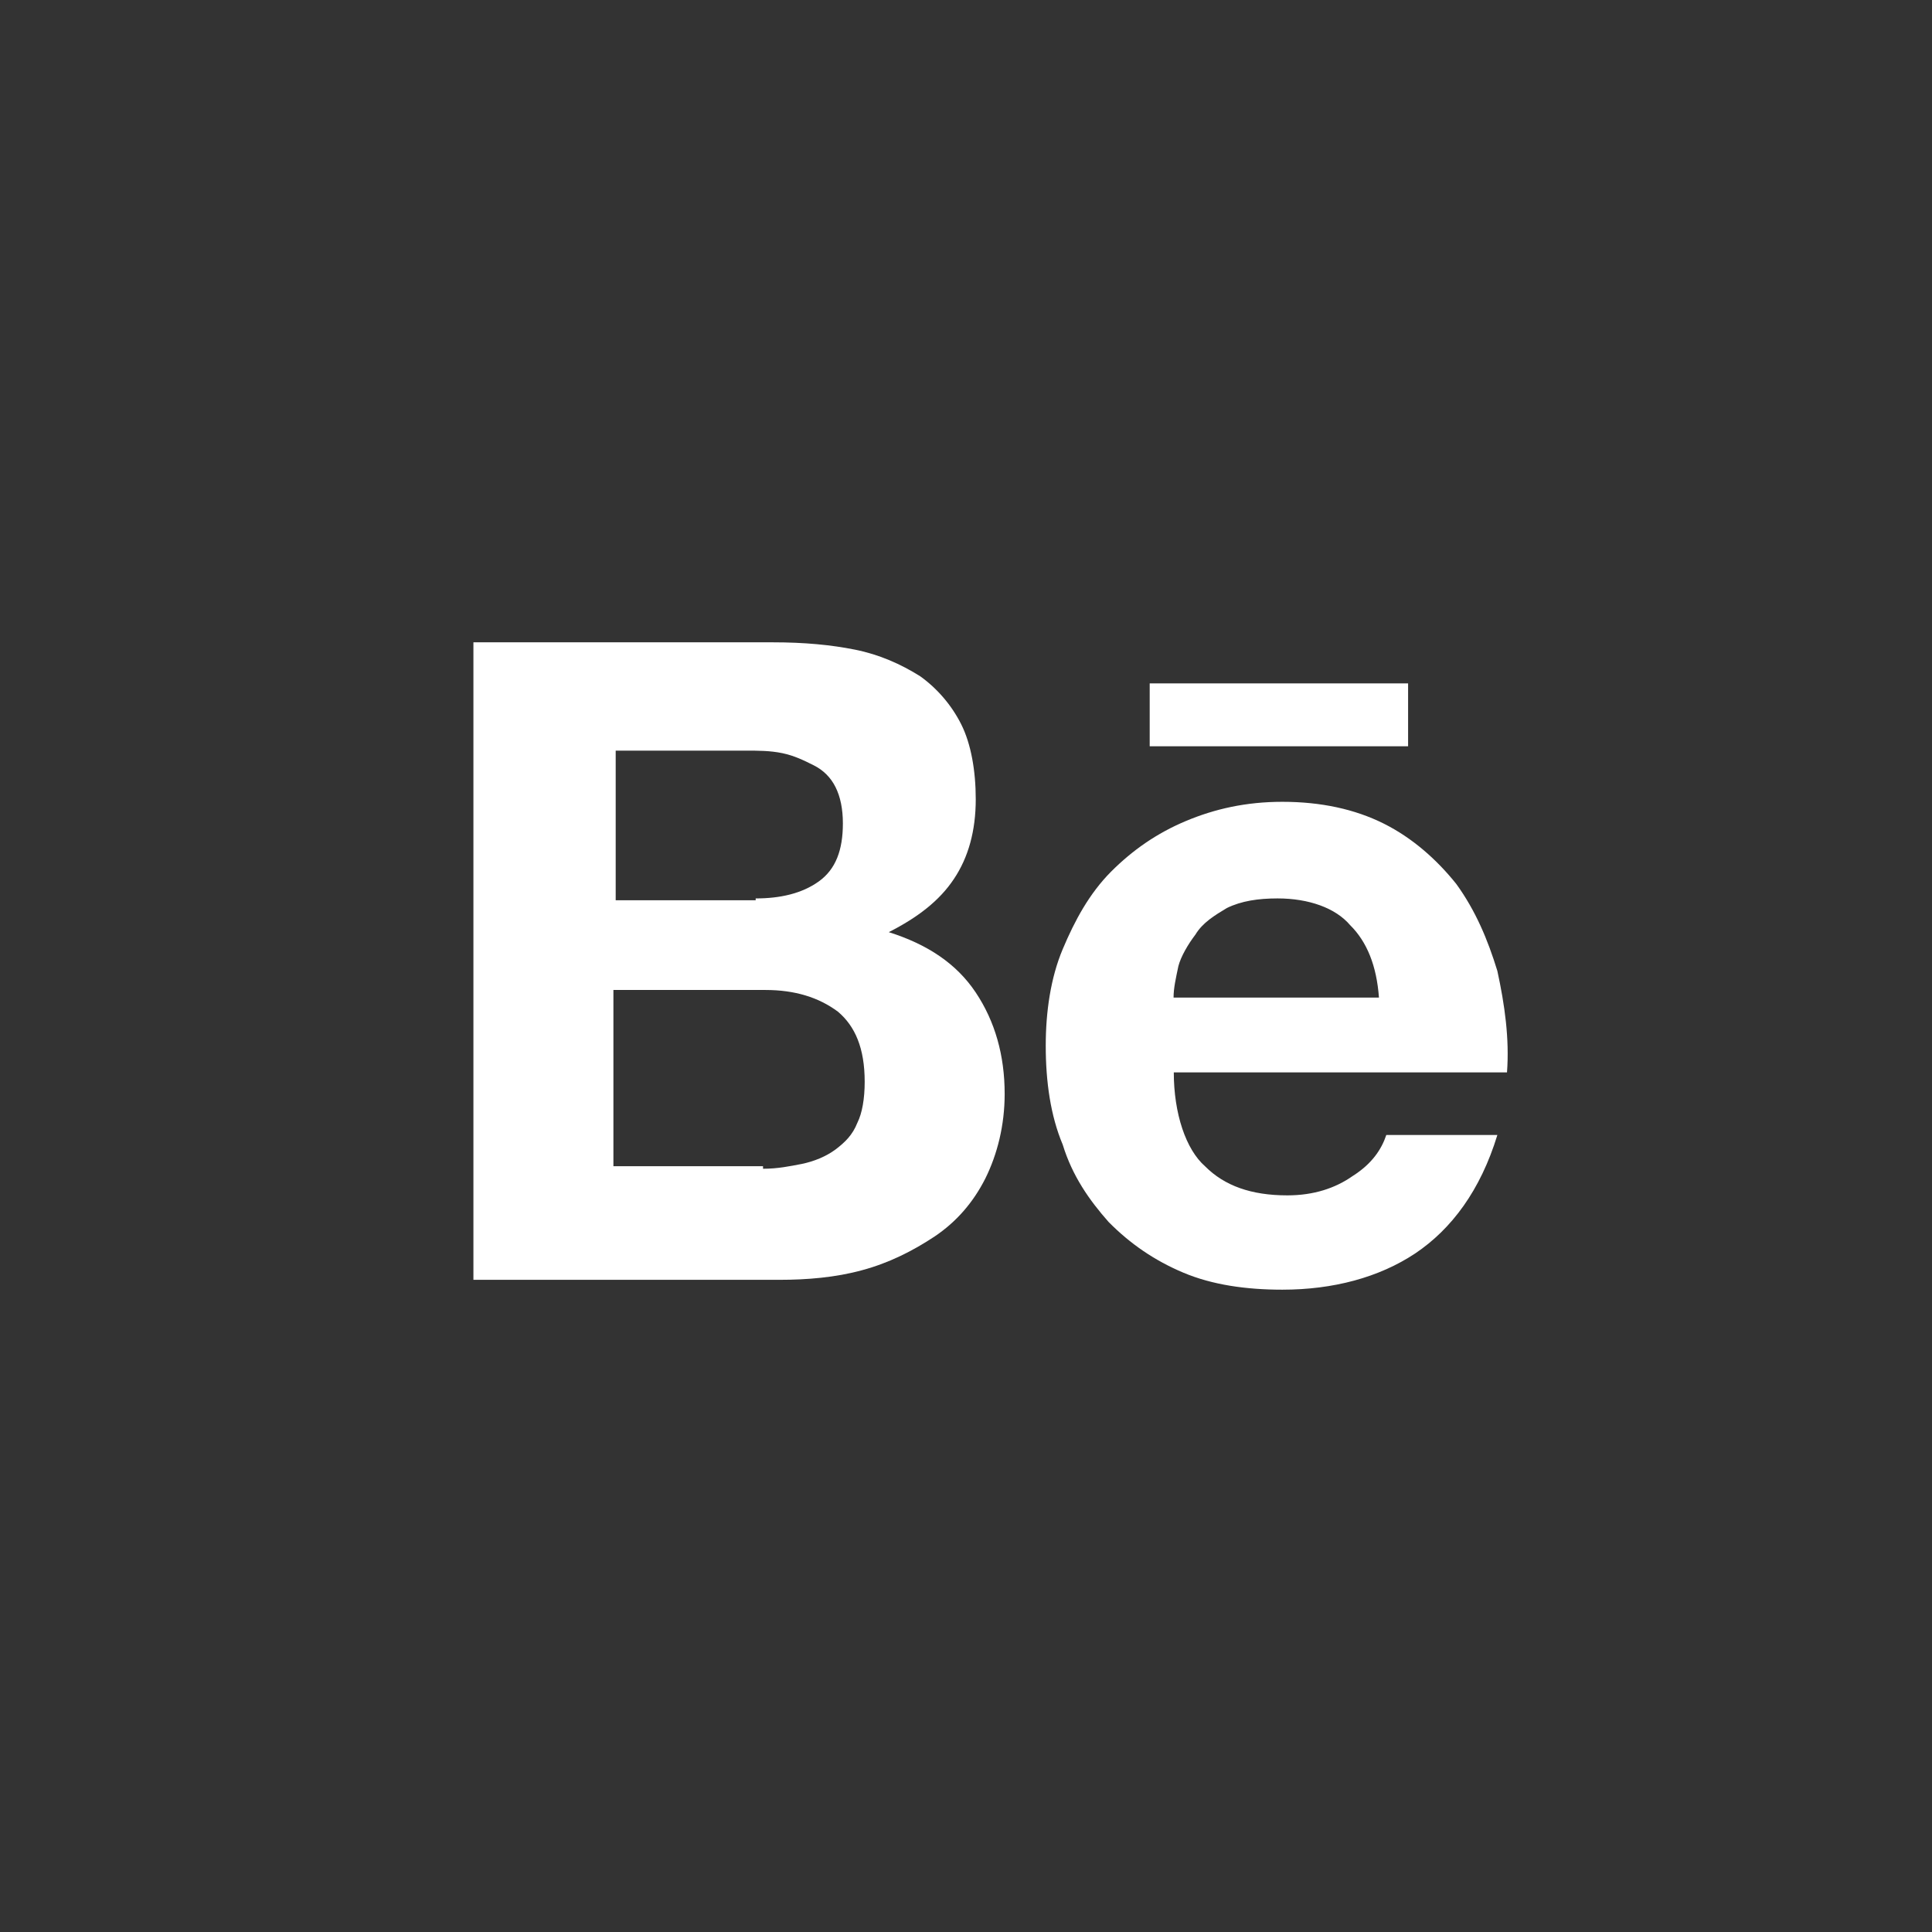 <?xml version="1.0" encoding="utf-8"?>
<!-- Generator: Adobe Illustrator 18.1.0, SVG Export Plug-In . SVG Version: 6.00 Build 0)  -->
<!DOCTYPE svg PUBLIC "-//W3C//DTD SVG 1.1//EN" "http://www.w3.org/Graphics/SVG/1.1/DTD/svg11.dtd">
<svg version="1.1" id="Layer_1" xmlns="http://www.w3.org/2000/svg" xmlns:xlink="http://www.w3.org/1999/xlink" x="0px" y="0px"
	 viewBox="174.3 0 841.9 841.9" enable-background="new 174.3 0 841.9 841.9" xml:space="preserve">
<rect x="174.3" y="0" width="841.9" height="841.9" fill="#333333" stroke="none"/>
<g>
	<path fill="#FFFFFF" d="M511.1,279.9c13.7,0,25.3,1.1,35.8,3.2c10.5,2.1,20,6.3,28.4,11.6c7.4,5.3,13.7,12.6,17.9,21
		s6.3,20,6.3,32.6c0,13.7-3.2,25.3-9.5,34.7c-6.3,9.5-15.8,16.8-28.4,23.2c16.8,5.3,29.5,13.7,37.9,26.3s12.6,27.4,12.6,44.2
		c0,13.7-3.2,26.3-8.4,36.8c-5.3,10.5-12.6,18.9-22.1,25.3c-9.5,6.3-20,11.6-31.6,14.7c-11.6,3.2-24.2,4.2-35.8,4.2H380.6V279.9
		H511.1z M503.7,391.5c10.5,0,20-2.1,27.4-7.4c7.4-5.3,10.5-13.7,10.5-25.3c0-6.3-1.1-11.6-3.2-15.8s-5.3-7.4-9.5-9.5
		c-4.2-2.1-8.4-4.2-13.7-5.3c-5.3-1.1-10.5-1.1-15.8-1.1h-56.8v65.2h61V391.5z M506.9,509.3c6.3,0,11.6-1.1,16.8-2.1
		c5.3-1.1,10.5-3.2,14.7-6.3c4.2-3.2,7.4-6.3,9.5-11.6c2.1-4.2,3.2-10.5,3.2-17.9c0-14.7-4.2-24.2-11.6-30.5
		c-8.4-6.3-18.9-9.5-31.6-9.5h-66.3v76.8h65.2V509.3z"/>
	<path fill="#FFFFFF" d="M699.5,508.3c8.4,8.4,20,12.6,35.8,12.6c11.6,0,21-3.2,28.4-8.4c8.4-5.3,12.6-11.6,14.7-17.9h48.4
		c-7.4,24.2-20,41-35.8,51.6c-15.8,10.5-35.8,15.8-57.9,15.8c-15.8,0-30.5-2.1-43.1-7.4c-12.6-5.3-23.2-12.6-32.6-22.1
		c-8.4-9.5-15.8-20-20-33.7c-5.3-12.6-7.4-27.4-7.4-43.1c0-14.7,2.1-29.5,7.4-42.1c5.3-12.6,11.6-24.2,21-33.7
		c9.5-9.5,20-16.8,32.6-22.1c12.6-5.3,26.3-8.4,42.1-8.4c16.8,0,31.6,3.2,44.2,9.5c12.6,6.3,23.2,15.8,31.6,26.3
		c8.4,11.6,13.7,24.2,17.9,37.9c3.2,14.7,5.3,29.5,4.2,44.2H685.8C685.8,485.1,691,500.9,699.5,508.3z M762.6,403.1
		c-6.3-7.4-17.9-11.6-31.6-11.6c-8.4,0-15.8,1.1-22.1,4.2c-5.3,3.2-10.5,6.3-13.7,11.6c-3.2,4.2-6.3,9.5-7.4,13.7
		c-1.1,5.3-2.1,9.5-2.1,13.7h89.5C774.2,420.9,770,410.4,762.6,403.1z"/>
	<rect x="675.3" y="297.8" fill="#FFFFFF" width="112.6" height="27.4"/>
</g>
</svg>
